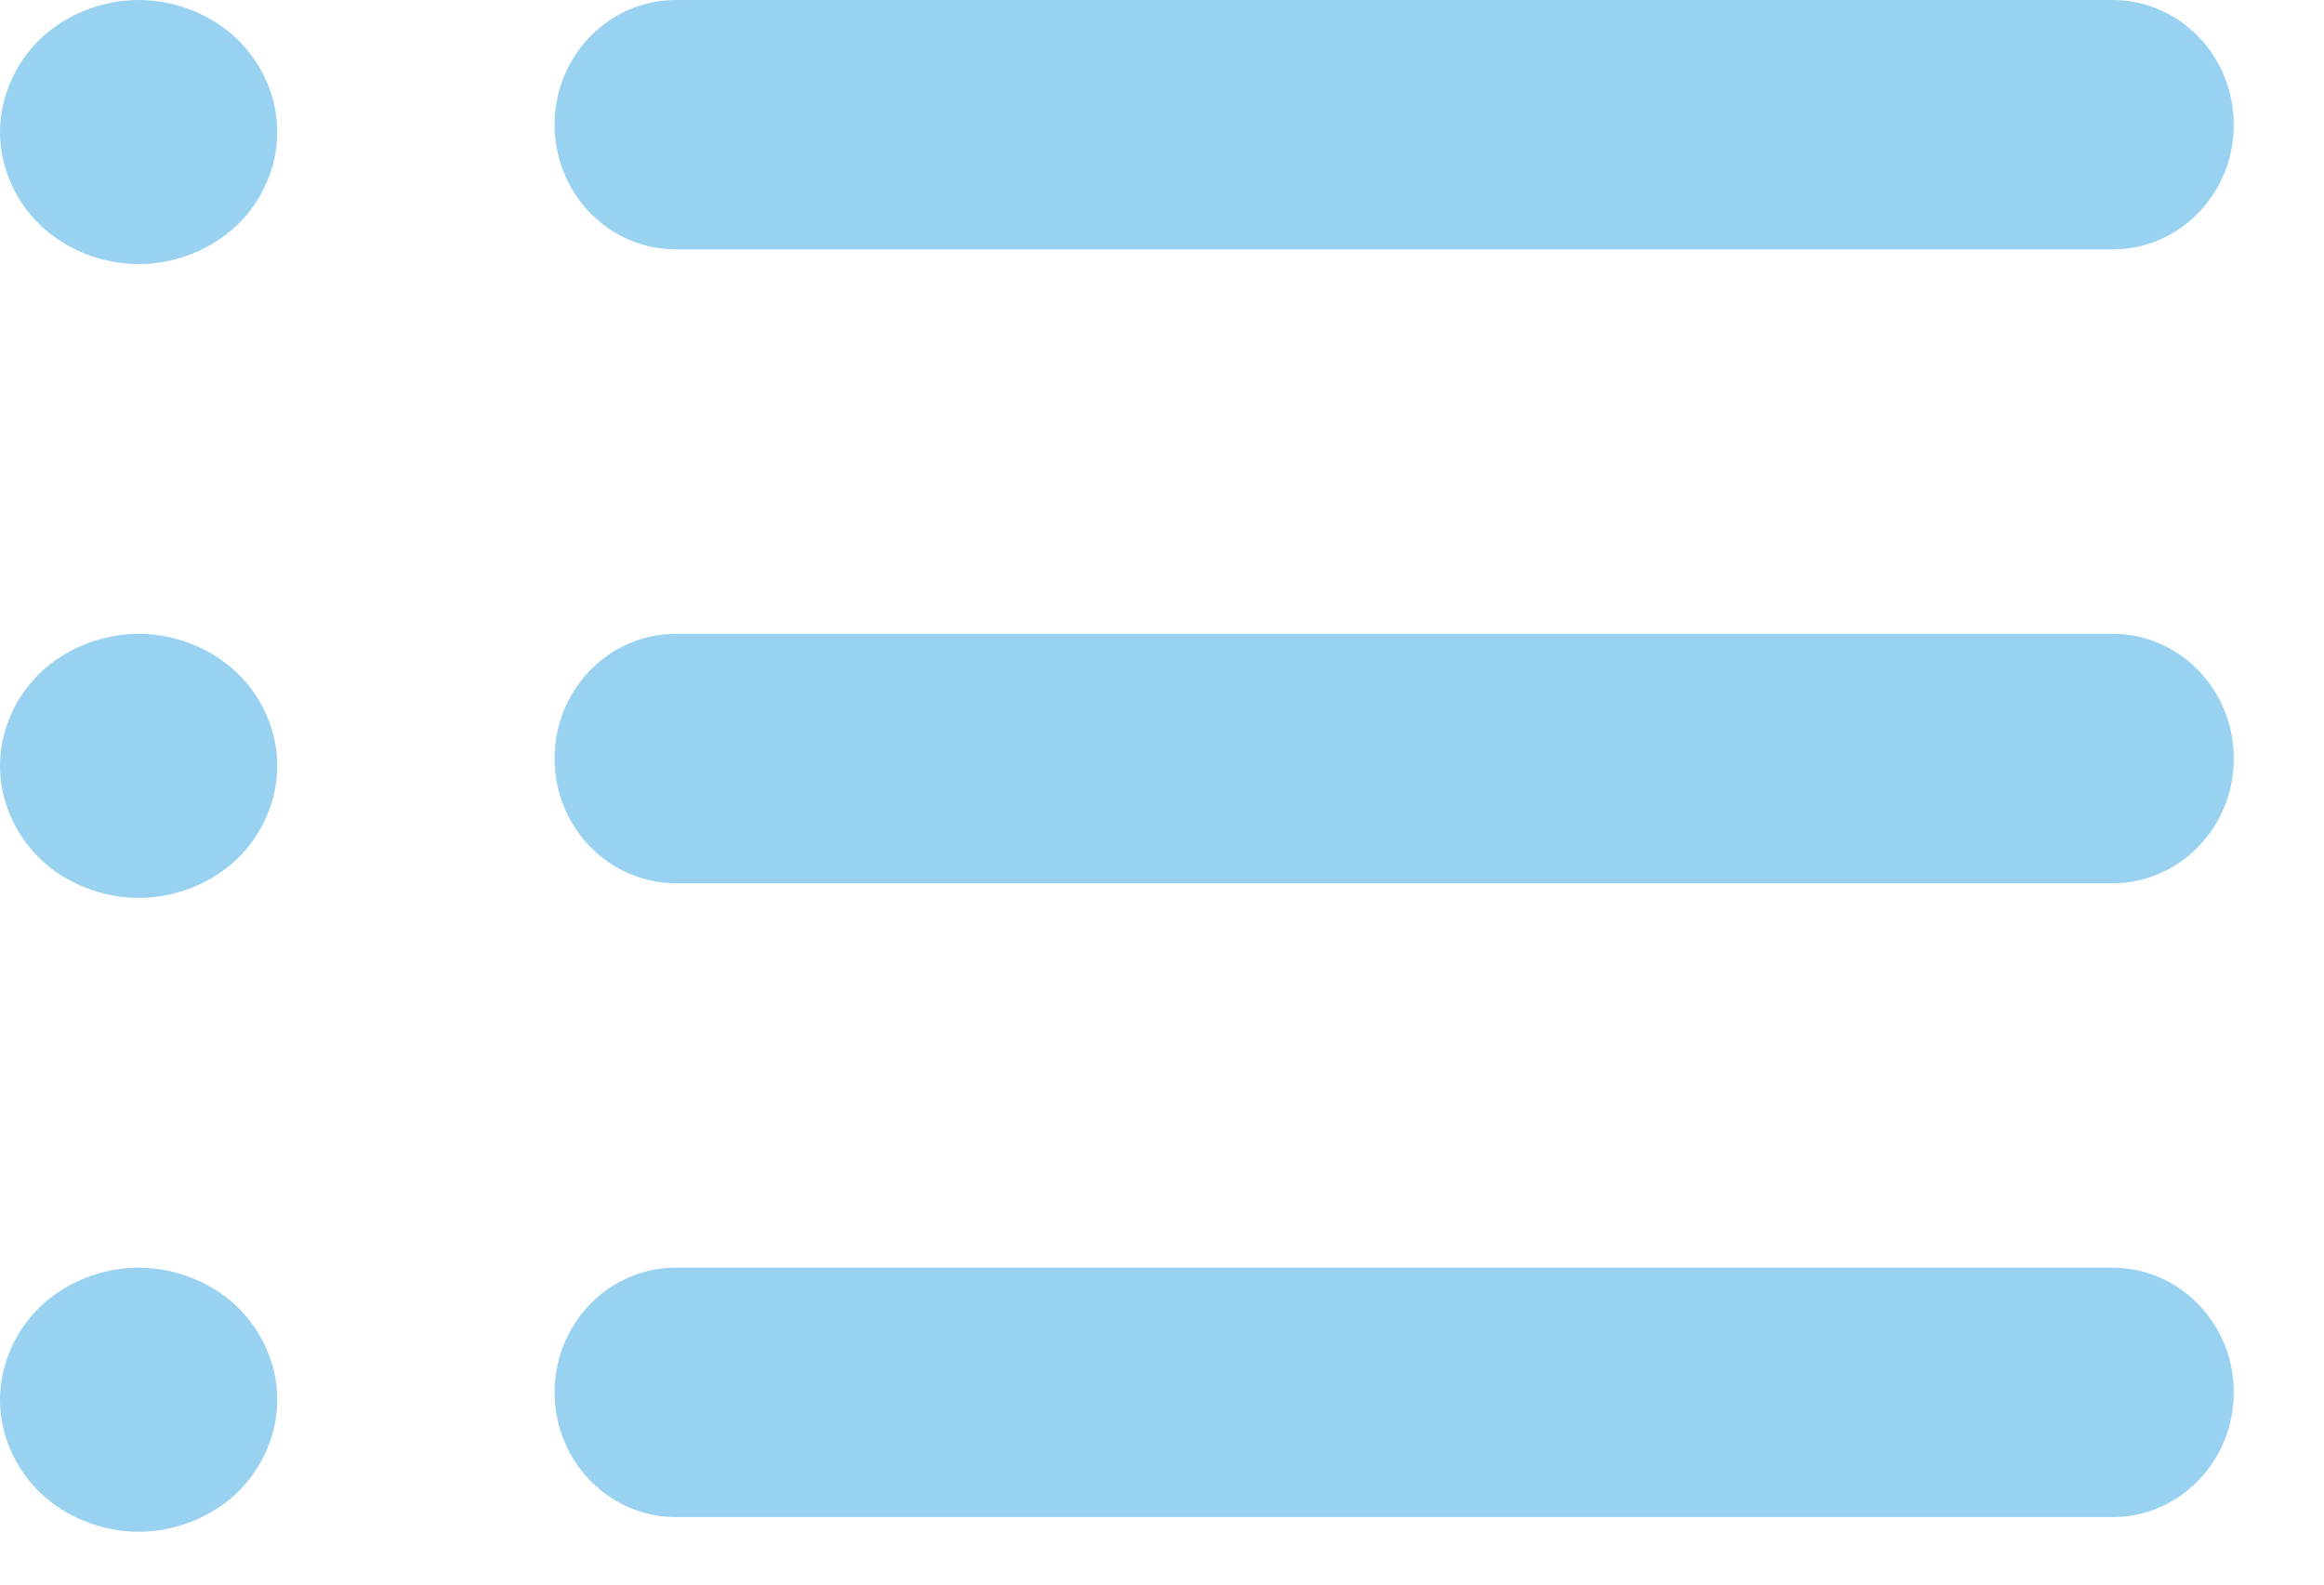 <?xml version="1.0" encoding="UTF-8"?>
<svg width="22px" height="15px" viewBox="0 0 22 15" version="1.1" xmlns="http://www.w3.org/2000/svg" xmlns:xlink="http://www.w3.org/1999/xlink">
    <!-- Generator: sketchtool 54.1 (76490) - https://sketchapp.com -->
    <title>6B2876FB-98DC-4232-8232-8D44B6D070F6</title>
    <desc>Created with sketchtool.</desc>
    <g id="3_Opportunities-&amp;-Service" stroke="none" stroke-width="1" fill="none" fill-rule="evenodd" opacity="0.592">
        <g id="3.1.4_Individual-service-provider-detail-page-(Project)" transform="translate(-1184, -703)" fill="#52B3E6" fill-rule="nonzero">
            <g id="瞄准" transform="translate(1184, 703)">
                <g id="Group-2">
                    <path d="M0,1.25 C0,1.577 0.141,1.903 0.384,2.134 C0.627,2.365 0.969,2.5 1.312,2.5 C1.656,2.5 1.998,2.365 2.241,2.134 C2.484,1.903 2.625,1.577 2.625,1.25 C2.625,0.923 2.484,0.598 2.241,0.366 C1.998,0.135 1.656,0 1.312,0 C0.969,0 0.627,0.135 0.384,0.366 C0.141,0.598 0,0.923 0,1.25 L0,1.25 Z" id="Shape"></path>
                    <path d="M0,7.25 C0,7.577 0.141,7.902 0.384,8.134 C0.627,8.365 0.969,8.5 1.313,8.5 C1.656,8.5 1.998,8.365 2.241,8.134 C2.484,7.902 2.625,7.577 2.625,7.25 C2.625,6.923 2.484,6.597 2.241,6.366 C1.998,6.135 1.656,6 1.313,6 C0.969,6 0.627,6.135 0.384,6.366 C0.141,6.597 0,6.923 0,7.25 L0,7.25 Z" id="Shape"></path>
                    <path d="M0,13.25 C0,13.577 0.141,13.902 0.384,14.134 C0.627,14.365 0.969,14.5 1.313,14.5 C1.656,14.5 1.998,14.365 2.241,14.134 C2.484,13.902 2.625,13.577 2.625,13.25 C2.625,12.923 2.484,12.598 2.241,12.366 C1.998,12.135 1.656,12 1.313,12 C0.969,12 0.627,12.135 0.384,12.366 C0.141,12.598 0,12.923 0,13.25 L0,13.25 Z" id="Shape"></path>
                    <path d="M21.146,1.181 C21.146,1.834 20.633,2.361 19.999,2.361 L6.399,2.361 C5.764,2.361 5.25,1.832 5.25,1.181 L5.25,1.181 C5.25,0.529 5.763,0 6.399,0 L19.997,0 C20.633,-2.26699925e-05 21.146,0.529 21.146,1.181 L21.146,1.181 L21.146,1.181 Z" id="Shape"></path>
                    <path d="M21.146,7.181 C21.146,7.832 20.633,8.361 19.999,8.361 L6.399,8.361 C5.764,8.361 5.25,7.832 5.25,7.181 L5.25,7.181 C5.25,6.528 5.763,6 6.399,6 L19.997,6 C20.633,5.999 21.146,6.528 21.146,7.181 L21.146,7.181 L21.146,7.181 Z" id="Shape"></path>
                    <path d="M21.146,13.179 C21.146,13.832 20.633,14.361 19.999,14.361 L6.399,14.361 C5.764,14.361 5.25,13.832 5.25,13.179 L5.25,13.179 C5.25,12.529 5.763,12 6.399,12 L19.997,12 C20.633,12 21.146,12.529 21.146,13.179 L21.146,13.179 L21.146,13.179 Z" id="Shape"></path>
                </g>
            </g>
        </g>
    </g>
</svg>
